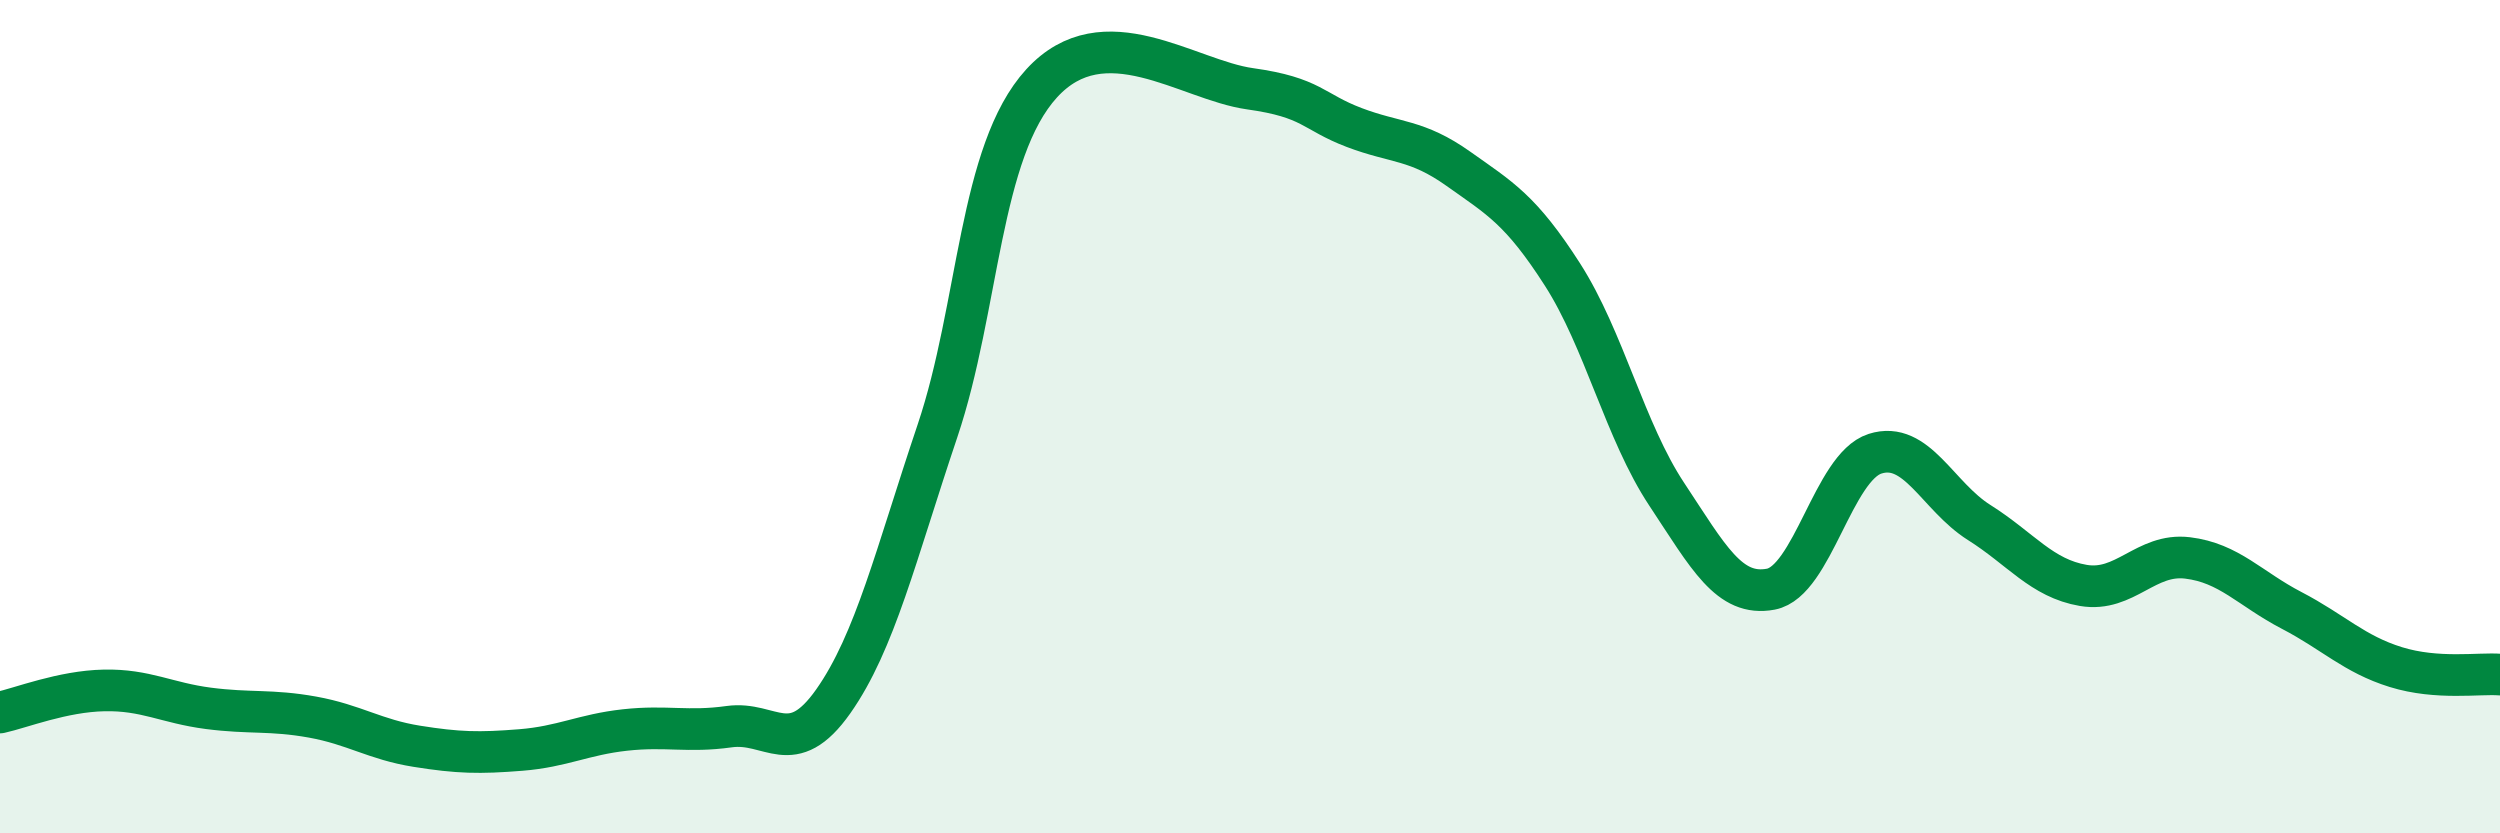 
    <svg width="60" height="20" viewBox="0 0 60 20" xmlns="http://www.w3.org/2000/svg">
      <path
        d="M 0,17.1 C 0.5,16.99 1.5,16.59 2.5,16.57 C 3.5,16.55 4,16.87 5,17 C 6,17.13 6.5,17.03 7.5,17.21 C 8.5,17.39 9,17.75 10,17.91 C 11,18.07 11.5,18.08 12.5,18 C 13.5,17.92 14,17.63 15,17.52 C 16,17.41 16.5,17.58 17.5,17.44 C 18.5,17.3 19,18.25 20,16.83 C 21,15.41 21.5,13.31 22.5,10.34 C 23.5,7.37 23.5,3.64 25,2 C 26.5,0.36 28.5,1.92 30,2.13 C 31.5,2.34 31.5,2.68 32.5,3.06 C 33.5,3.44 34,3.34 35,4.05 C 36,4.76 36.5,5.03 37.5,6.59 C 38.5,8.15 39,10.35 40,11.86 C 41,13.37 41.5,14.33 42.5,14.14 C 43.5,13.95 44,11.21 45,10.89 C 46,10.57 46.5,11.91 47.5,12.54 C 48.5,13.17 49,13.88 50,14.05 C 51,14.22 51.5,13.27 52.5,13.39 C 53.5,13.51 54,14.13 55,14.65 C 56,15.17 56.5,15.7 57.5,16.01 C 58.5,16.32 59.5,16.15 60,16.19L60 20L0 20Z"
        fill="#008740"
        opacity="0.1"
        stroke-linecap="round"
        stroke-linejoin="round"
      />
      <path
        d="M 0,17.1 C 0.5,16.99 1.5,16.59 2.5,16.57 C 3.5,16.55 4,16.87 5,17 C 6,17.13 6.5,17.03 7.5,17.21 C 8.5,17.39 9,17.75 10,17.91 C 11,18.07 11.5,18.08 12.5,18 C 13.5,17.92 14,17.63 15,17.52 C 16,17.41 16.5,17.58 17.5,17.44 C 18.5,17.3 19,18.25 20,16.83 C 21,15.41 21.5,13.31 22.5,10.34 C 23.5,7.37 23.5,3.64 25,2 C 26.5,0.36 28.5,1.92 30,2.13 C 31.5,2.34 31.5,2.68 32.5,3.06 C 33.5,3.44 34,3.34 35,4.05 C 36,4.76 36.5,5.03 37.5,6.59 C 38.5,8.15 39,10.35 40,11.86 C 41,13.37 41.5,14.33 42.5,14.14 C 43.5,13.95 44,11.21 45,10.89 C 46,10.57 46.5,11.91 47.5,12.54 C 48.5,13.17 49,13.88 50,14.05 C 51,14.22 51.5,13.27 52.5,13.39 C 53.5,13.51 54,14.13 55,14.65 C 56,15.17 56.5,15.7 57.5,16.01 C 58.5,16.32 59.5,16.15 60,16.19"
        stroke="#008740"
        stroke-width="1"
        fill="none"
        stroke-linecap="round"
        stroke-linejoin="round"
      />
    </svg>
  
